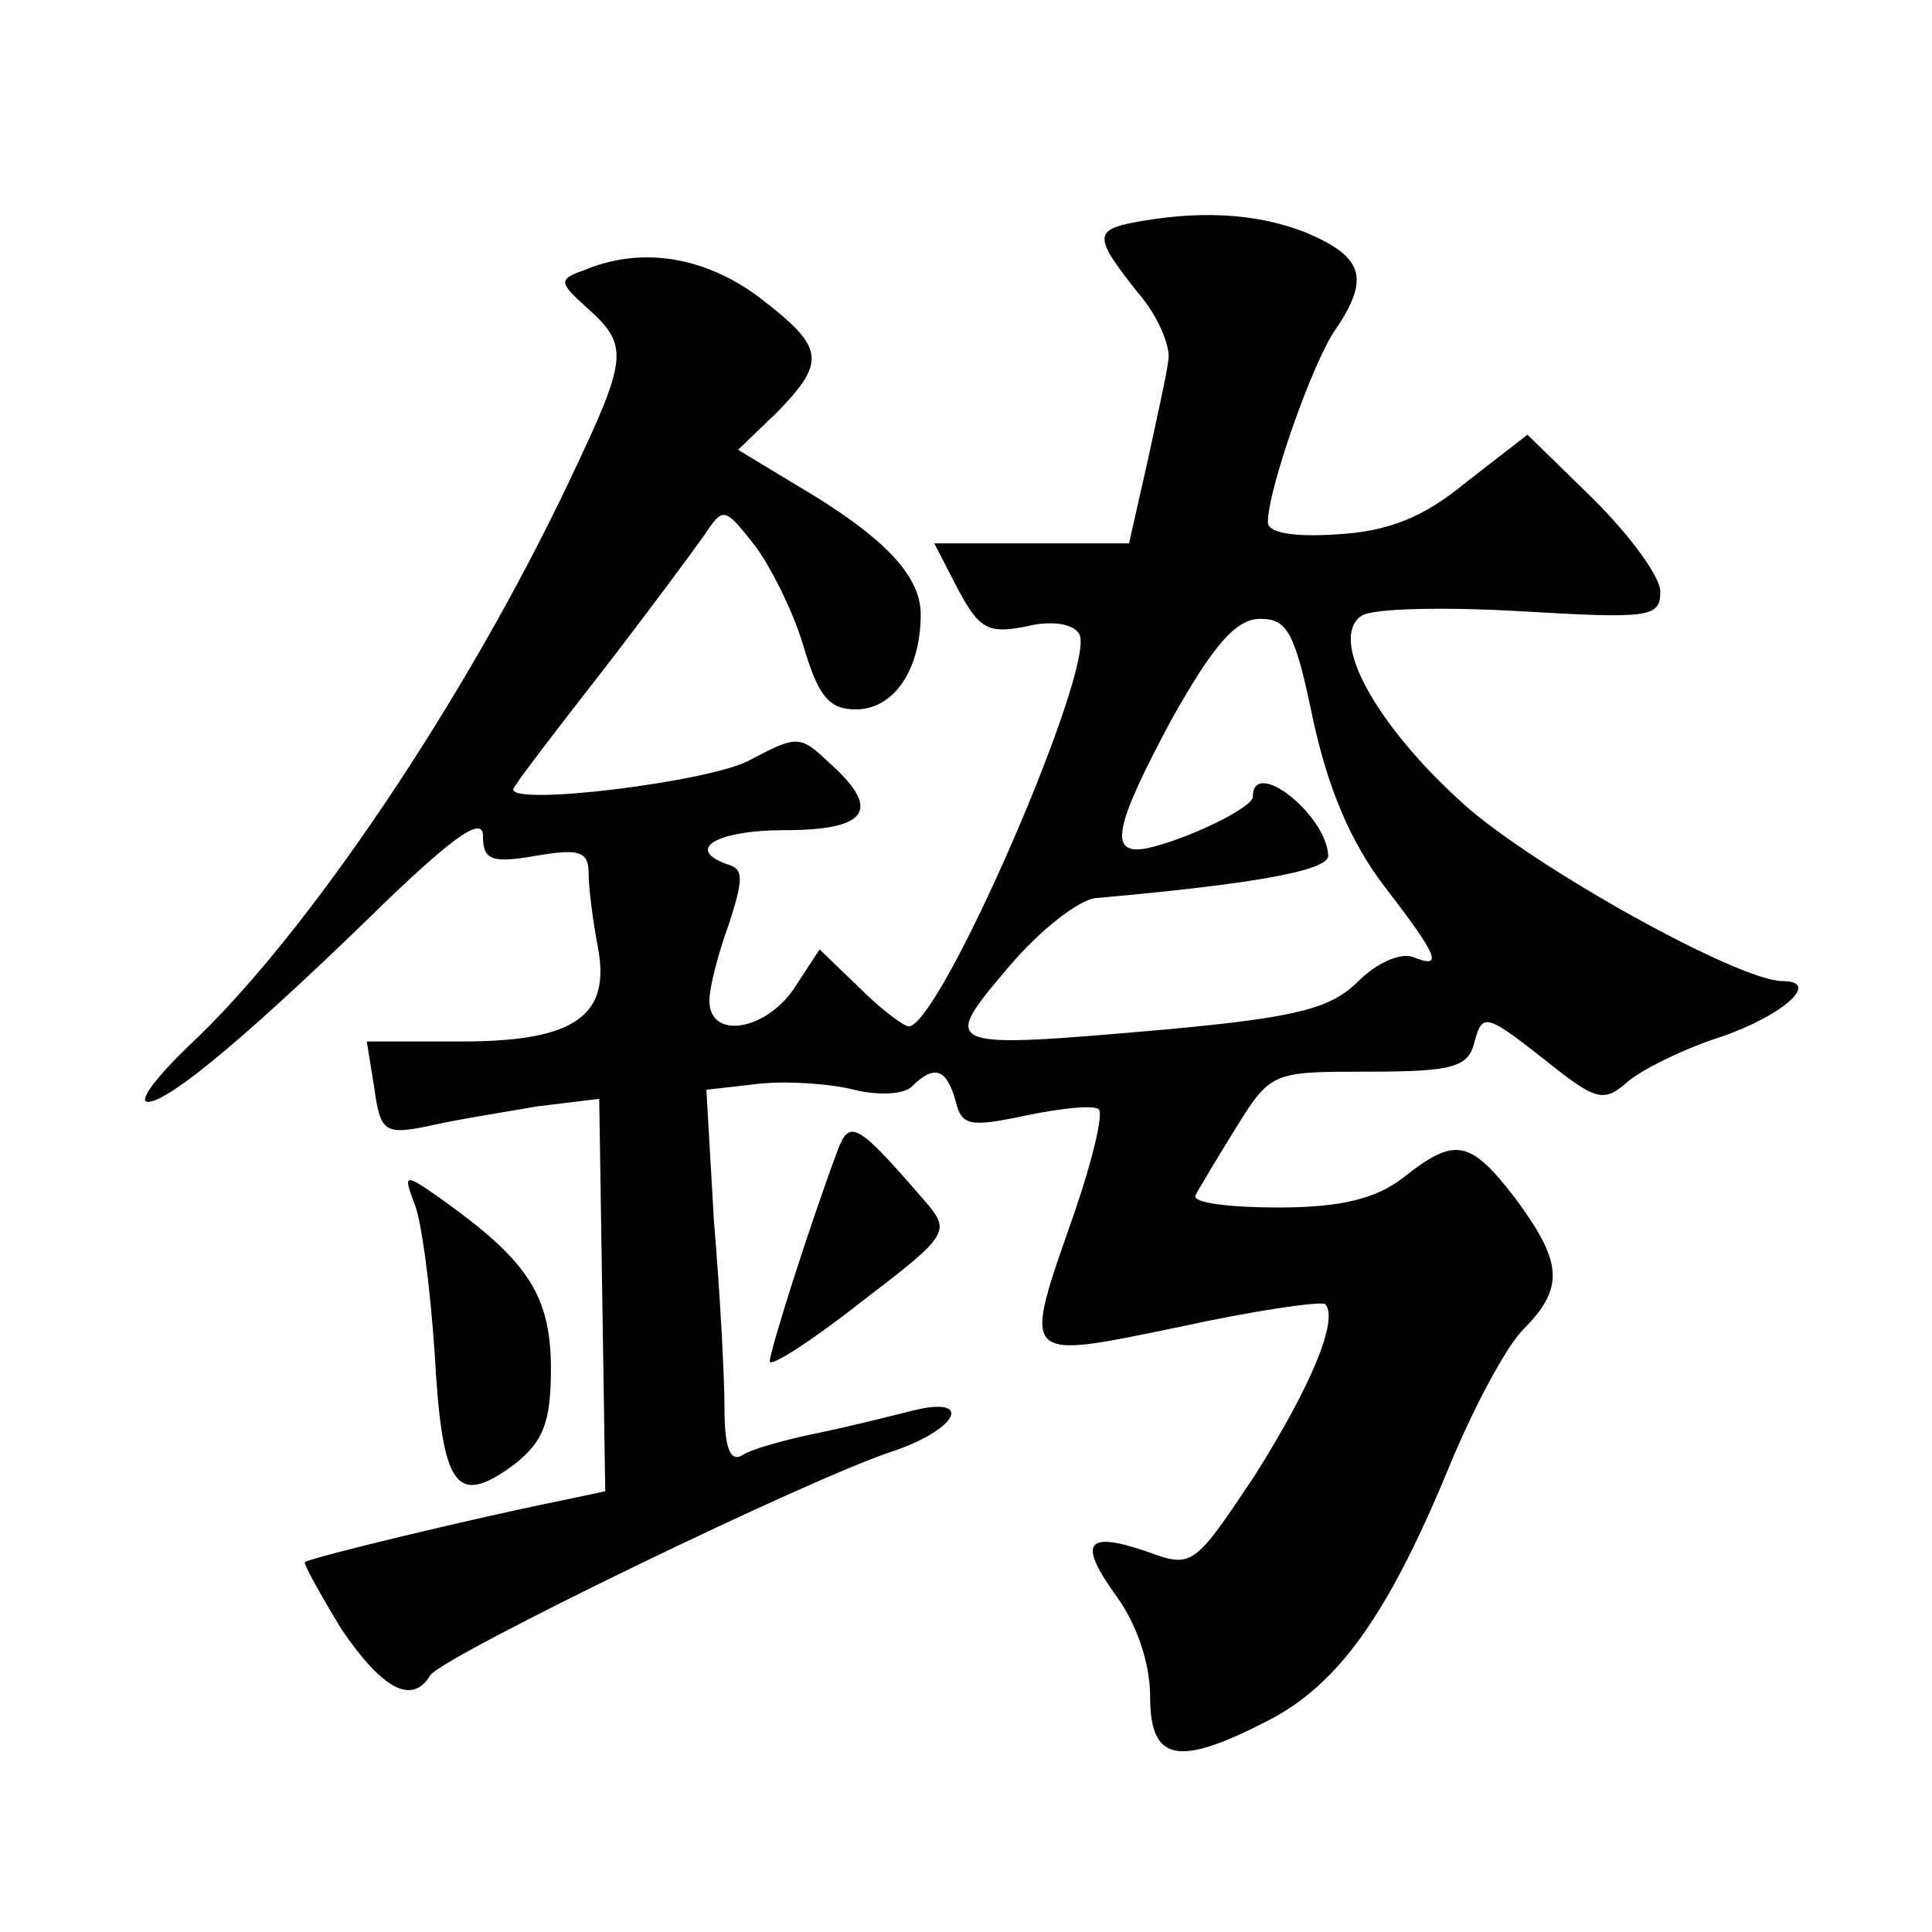 <?xml version="1.0" standalone="no"?>
<!DOCTYPE svg PUBLIC "-//W3C//DTD SVG 20010904//EN"
 "http://www.w3.org/TR/2001/REC-SVG-20010904/DTD/svg10.dtd">
<svg version="1.0" xmlns="http://www.w3.org/2000/svg"
 width="128pt" height="128pt" viewBox="0 0 128 128"
 preserveAspectRatio="xMidYMid meet">
<g transform="translate(0,128) scale(0.1,-0.1)"
fill="#0" stroke="none">
<path d="M748 1132 c-23 -5 -22 -11 6 -46 13 -15 22 -36 20 -45 -1 -9 -8 -40 -14
-68 l-12 -53 -64 0 -65 0 16 -31 c14 -26 20 -29 45 -24 16 4 31 2 35 -5 12 -20
-92 -260 -113 -260 -3 0 -18 11 -32 25 l-27 26 -17 -26 c-19 -28 -56 -34 -56 -8
0 9 6 32 13 51 9 28 10 36 0 39 -30 10 -9 23 37 23 56 0 64 14 29 45 -19 18 -21
18 -53 1 -27 -14 -156 -30 -156 -19 0 2 26 36 58 77 31 40 62 82 69 92 12 18 13
18 32 -6 11 -14 26 -44 33 -67 10 -34 17 -43 35 -43 25 0 43 26 43 63 0 26 -25
52 -83 86 l-38 23 26 25 c33 34 31 43 -12 76 -36 27 -78 34 -116 18 -17 -6 -17
-8 2 -25 28 -25 27 -33 -11 -113 -69 -146 -175 -303 -252 -375 -22 -21 -35 -38
-28 -38 14 0 68 45 159 134 46 44 63 55 63 42 0 -16 6 -18 35 -13 29 5 35 3 35
-12 0 -10 3 -32 6 -48 9 -46 -15 -63 -90 -63 l-63 0 5 -31 c4 -29 7 -31 36 -25
17 4 49 9 72 13 l41 5 2 -130 2 -130 -33 -7 c-50 -10 -163 -37 -166 -40 -1 -1 10
-21 24 -44 27 -40 47 -51 59 -31 7 12 254 132 308 149 43 15 52 37 10 26 -16 -4
-44 -11 -64 -15 -19 -4 -41 -10 -47 -14 -8 -5 -12 4 -12 31 0 21 -3 77 -7 124 l-5
87 35 4 c19 2 47 0 63 -4 16 -4 33 -3 38 2 15 15 23 12 29 -9 4 -17 9 -18 47 -10
24 5 45 7 48 4 3 -3 -4 -33 -16 -68 -35 -100 -37 -98 70 -76 50 11 93 17 96 15
9 -10 -9 -54 -47 -114 -40 -60 -41 -61 -71 -50 -41 14 -46 6 -20 -30 13 -18 22
-44 22 -66 0 -43 18 -47 78 -16 47 24 80 71 120 168 16 39 38 80 49 91 28 28 26
45 -5 87 -30 39 -40 41 -74 14 -18 -14 -41 -20 -83 -20 -32 0 -57 3 -55 8 2 4 14
24 27 45 23 37 24 37 88 37 56 0 66 3 70 20 5 19 8 18 45 -11 35 -28 40 -30 56
-16 9 8 37 22 62 30 41 14 67 37 41 37 -29 0 -164 75 -211 117 -59 53 -90 110 -68
125 7 5 55 6 106 3 85 -5 92 -4 92 13 0 10 -20 37 -44 61 l-44 43 -40 -31 c-29
-24 -52 -33 -86 -35 -29 -2 -46 1 -46 8 0 22 30 107 45 128 23 34 18 48 -20 64
-33 13 -72 15 -117 6z m122 -329 c10 -46 25 -81 47 -110 37 -48 39 -55 19 -47 -8
3 -24 -4 -36 -16 -18 -18 -40 -24 -127 -32 -149 -13 -151 -13 -105 41 21 25 47
45 58 46 102 9 154 18 154 28 -1 27 -50 66 -50 39 0 -7 -43 -28 -70 -34 -26 -5
-22 14 16 85 28 50 43 67 59 67 18 0 23 -9 35 -67z M555 518 c-19 -51 -45 -133
-45 -140 0 -4 27 13 60 39 59 45 60 47 43 67 -45 52 -50 55 -58 34z M274 484 c5
-10 11 -56 14 -101 5 -89 14 -102 53 -73 19 15 24 28 24 63 0 48 -15 71 -69 110
-28 20 -29 20 -22 1z"/>
</g>
</svg>
